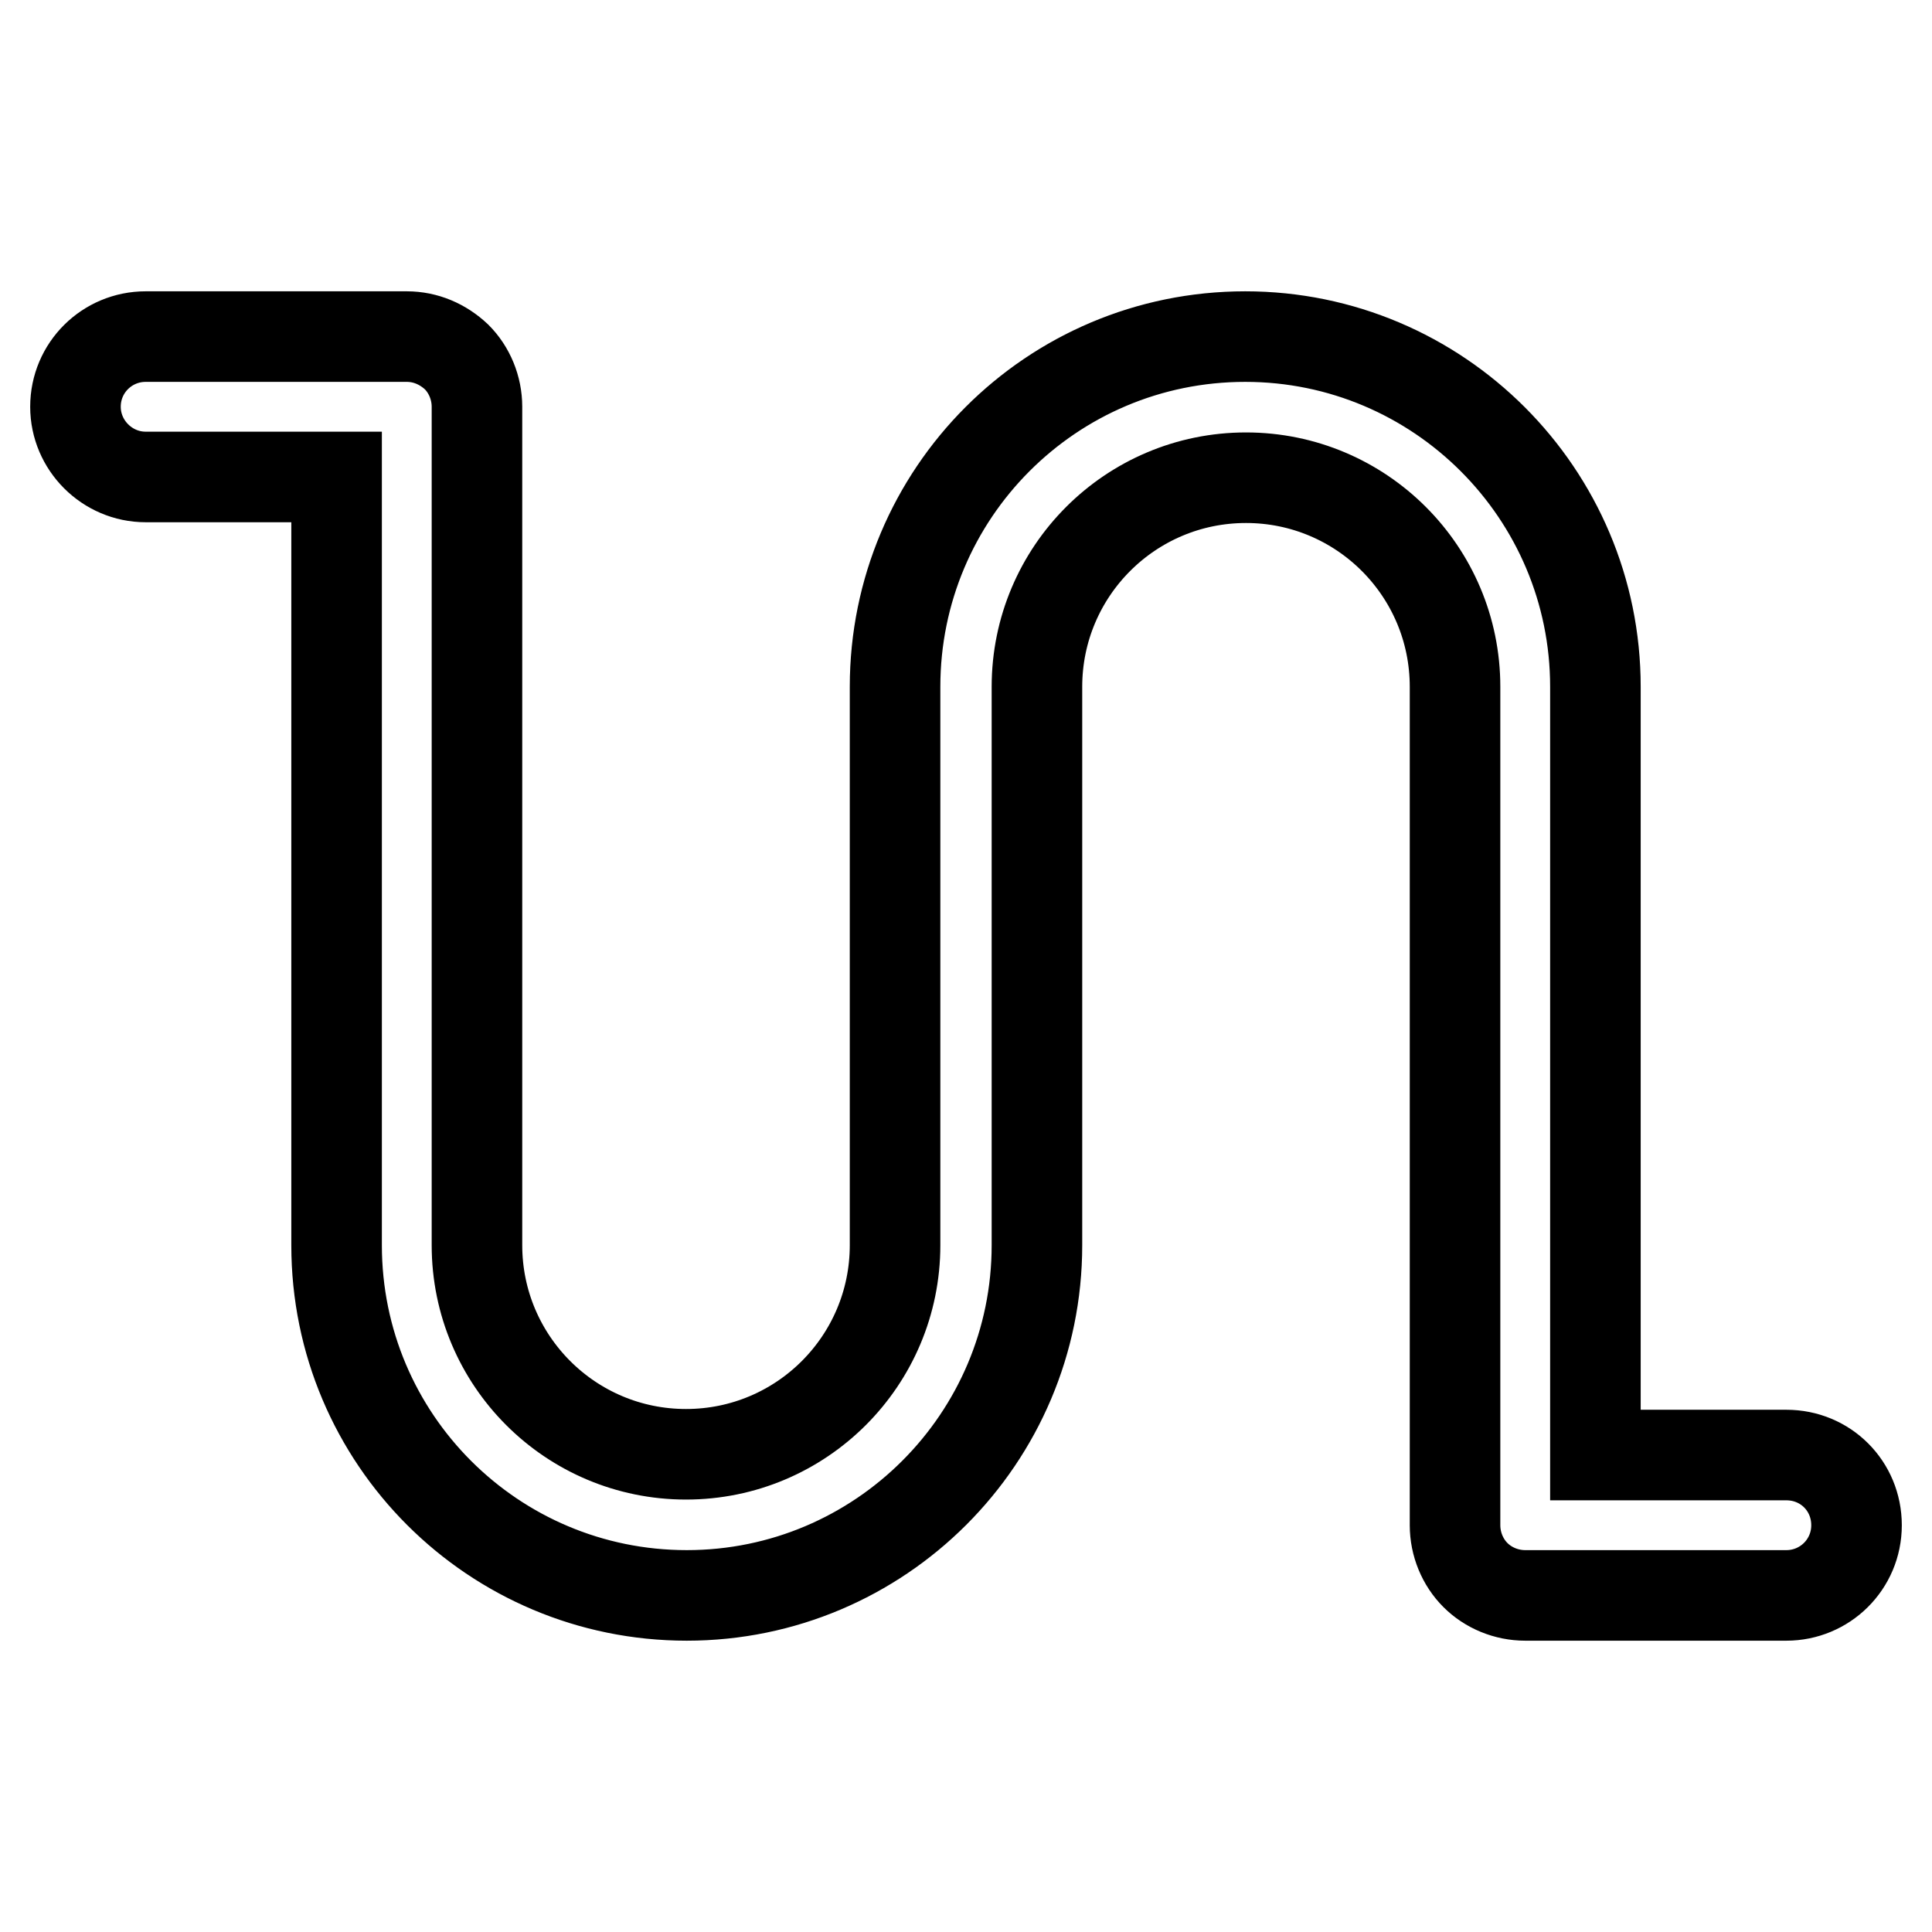 <?xml version="1.0" encoding="utf-8"?>
<!-- Svg Vector Icons : http://www.onlinewebfonts.com/icon -->
<!DOCTYPE svg PUBLIC "-//W3C//DTD SVG 1.1//EN" "http://www.w3.org/Graphics/SVG/1.1/DTD/svg11.dtd">
<svg version="1.1" xmlns="http://www.w3.org/2000/svg" xmlns:xlink="http://www.w3.org/1999/xlink" x="0px" y="0px" viewBox="0 0 256 256" enable-background="new 0 0 256 256" xml:space="preserve">
<g><g><path stroke-width="12" fill-opacity="0" stroke="#000000"  d="M202.1,211.4c-2.5,0-4.9-1-6.6-2.7l0,0c-1.7-1.7-2.7-4.1-2.7-6.6l0,0V91c0-15.3-12.4-27.7-27.7-27.7l0,0c-15.3,0-27.7,12.4-27.7,27.7l0,0V165c0,25.6-20.8,46.4-46.4,46.4l0,0c-25.6,0-46.4-20.7-46.4-46.4l0,0l0-101.8H19.3c-5.1,0-9.3-4.2-9.3-9.3l0,0c0-5.2,4.2-9.3,9.3-9.3l0,0h34.6c2.5,0,4.8,1,6.6,2.7l0,0c1.7,1.7,2.7,4.1,2.7,6.6l0,0v111.1c0,15.3,12.4,27.7,27.7,27.7l0,0c15.3,0,27.7-12.4,27.7-27.7l0,0V91c0-25.6,20.7-46.4,46.4-46.4l0,0c25.6,0,46.4,20.8,46.4,46.4l0,0v101.8h25.3v0c5.2,0,9.3,4.1,9.3,9.3l0,0c0,5.2-4.2,9.3-9.3,9.3l0,0H202.1L202.1,211.4z"/></g></g>
</svg>